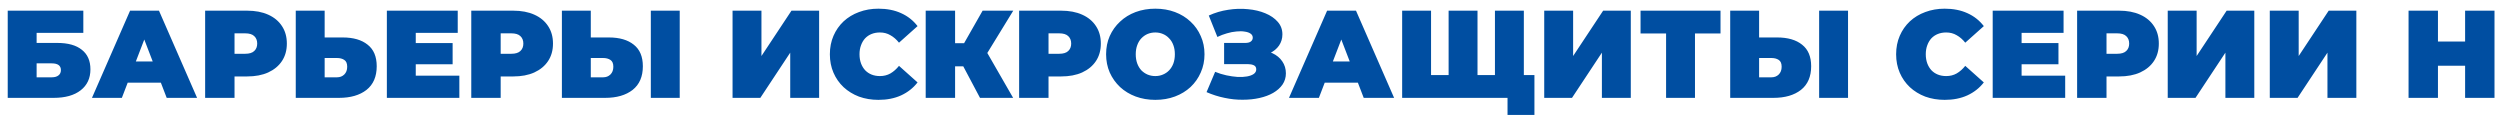 <?xml version="1.0" encoding="UTF-8"?> <svg xmlns="http://www.w3.org/2000/svg" width="281" height="13" viewBox="0 0 281 13" fill="none"><path d="M0.868 11V1.2H9.366V3.692H4.116V4.826H6.454C7.649 4.826 8.563 5.083 9.198 5.596C9.842 6.1 10.164 6.833 10.164 7.794C10.164 8.793 9.8 9.577 9.072 10.146C8.344 10.715 7.331 11 6.034 11H0.868ZM4.116 8.69H5.81C6.137 8.69 6.389 8.62 6.566 8.48C6.753 8.34 6.846 8.139 6.846 7.878C6.846 7.374 6.501 7.122 5.81 7.122H4.116V8.69ZM10.337 11L14.621 1.2H17.869L22.153 11H18.737L15.573 2.768H16.861L13.697 11H10.337ZM12.885 9.292L13.725 6.912H18.233L19.073 9.292H12.885ZM23.058 11V1.2H27.776C28.69 1.2 29.479 1.349 30.142 1.648C30.814 1.947 31.331 2.376 31.695 2.936C32.059 3.487 32.242 4.14 32.242 4.896C32.242 5.652 32.059 6.305 31.695 6.856C31.331 7.407 30.814 7.836 30.142 8.144C29.479 8.443 28.69 8.592 27.776 8.592H24.892L26.361 7.178V11H23.058ZM26.361 7.542L24.892 6.044H27.566C28.023 6.044 28.359 5.941 28.573 5.736C28.797 5.531 28.91 5.251 28.91 4.896C28.91 4.541 28.797 4.261 28.573 4.056C28.359 3.851 28.023 3.748 27.566 3.748H24.892L26.361 2.25V7.542ZM38.521 4.21C39.716 4.21 40.649 4.481 41.321 5.022C42.002 5.554 42.343 6.361 42.343 7.444C42.343 8.611 41.96 9.497 41.195 10.104C40.43 10.701 39.398 11 38.101 11H33.243V1.2H36.491V4.21H38.521ZM37.877 8.69C38.204 8.69 38.474 8.587 38.689 8.382C38.913 8.167 39.025 7.873 39.025 7.5C39.025 7.127 38.913 6.87 38.689 6.73C38.474 6.59 38.204 6.52 37.877 6.52H36.491V8.69H37.877ZM46.507 4.84H50.875V7.22H46.507V4.84ZM46.731 8.508H51.631V11H43.483V1.2H51.449V3.692H46.731V8.508ZM52.971 11V1.2H57.69C58.604 1.2 59.393 1.349 60.056 1.648C60.727 1.947 61.245 2.376 61.609 2.936C61.974 3.487 62.156 4.14 62.156 4.896C62.156 5.652 61.974 6.305 61.609 6.856C61.245 7.407 60.727 7.836 60.056 8.144C59.393 8.443 58.604 8.592 57.69 8.592H54.806L56.276 7.178V11H52.971ZM56.276 7.542L54.806 6.044H57.48C57.937 6.044 58.273 5.941 58.487 5.736C58.712 5.531 58.824 5.251 58.824 4.896C58.824 4.541 58.712 4.261 58.487 4.056C58.273 3.851 57.937 3.748 57.48 3.748H54.806L56.276 2.25V7.542ZM68.435 4.21C69.63 4.21 70.563 4.481 71.235 5.022C71.916 5.554 72.257 6.361 72.257 7.444C72.257 8.611 71.874 9.497 71.109 10.104C70.344 10.701 69.312 11 68.015 11H63.157V1.2H66.405V4.21H68.435ZM67.791 8.69C68.118 8.69 68.388 8.587 68.603 8.382C68.827 8.167 68.939 7.873 68.939 7.5C68.939 7.127 68.827 6.87 68.603 6.73C68.388 6.59 68.118 6.52 67.791 6.52H66.405V8.69H67.791ZM73.153 11V1.2H76.401V11H73.153ZM82.339 11V1.2H85.587V6.296L88.961 1.2H92.069V11H88.821V5.918L85.461 11H82.339ZM98.737 11.224C97.953 11.224 97.225 11.103 96.553 10.86C95.891 10.608 95.312 10.253 94.817 9.796C94.332 9.339 93.954 8.797 93.683 8.172C93.413 7.547 93.277 6.856 93.277 6.1C93.277 5.344 93.413 4.653 93.683 4.028C93.954 3.403 94.332 2.861 94.817 2.404C95.312 1.947 95.891 1.597 96.553 1.354C97.225 1.102 97.953 0.976 98.737 0.976C99.699 0.976 100.548 1.144 101.285 1.48C102.032 1.816 102.648 2.301 103.133 2.936L101.047 4.798C100.758 4.434 100.436 4.154 100.081 3.958C99.736 3.753 99.344 3.65 98.905 3.65C98.56 3.65 98.247 3.706 97.967 3.818C97.687 3.93 97.445 4.093 97.239 4.308C97.043 4.523 96.889 4.784 96.777 5.092C96.665 5.391 96.609 5.727 96.609 6.1C96.609 6.473 96.665 6.814 96.777 7.122C96.889 7.421 97.043 7.677 97.239 7.892C97.445 8.107 97.687 8.27 97.967 8.382C98.247 8.494 98.56 8.55 98.905 8.55C99.344 8.55 99.736 8.452 100.081 8.256C100.436 8.051 100.758 7.766 101.047 7.402L103.133 9.264C102.648 9.889 102.032 10.375 101.285 10.72C100.548 11.056 99.699 11.224 98.737 11.224ZM110.152 11L107.716 6.408L110.348 4.868L113.876 11H110.152ZM104.048 11V1.2H107.352V11H104.048ZM106.4 7.458V4.854H110.11V7.458H106.4ZM110.67 6.45L107.632 6.142L110.446 1.2H113.89L110.67 6.45ZM114.55 11V1.2H119.268C120.182 1.2 120.971 1.349 121.634 1.648C122.306 1.947 122.824 2.376 123.188 2.936C123.552 3.487 123.734 4.14 123.734 4.896C123.734 5.652 123.552 6.305 123.188 6.856C122.824 7.407 122.306 7.836 121.634 8.144C120.971 8.443 120.182 8.592 119.268 8.592H116.384L117.854 7.178V11H114.55ZM117.854 7.542L116.384 6.044H119.058C119.515 6.044 119.851 5.941 120.066 5.736C120.29 5.531 120.402 5.251 120.402 4.896C120.402 4.541 120.29 4.261 120.066 4.056C119.851 3.851 119.515 3.748 119.058 3.748H116.384L117.854 2.25V7.542ZM129.856 11.224C129.063 11.224 128.325 11.098 127.644 10.846C126.972 10.594 126.389 10.239 125.894 9.782C125.399 9.315 125.012 8.769 124.732 8.144C124.461 7.519 124.326 6.837 124.326 6.1C124.326 5.353 124.461 4.672 124.732 4.056C125.012 3.431 125.399 2.889 125.894 2.432C126.389 1.965 126.972 1.606 127.644 1.354C128.325 1.102 129.063 0.976 129.856 0.976C130.659 0.976 131.396 1.102 132.068 1.354C132.74 1.606 133.323 1.965 133.818 2.432C134.313 2.889 134.695 3.431 134.966 4.056C135.246 4.672 135.386 5.353 135.386 6.1C135.386 6.837 135.246 7.519 134.966 8.144C134.695 8.769 134.313 9.315 133.818 9.782C133.323 10.239 132.74 10.594 132.068 10.846C131.396 11.098 130.659 11.224 129.856 11.224ZM129.856 8.55C130.164 8.55 130.449 8.494 130.71 8.382C130.981 8.27 131.214 8.111 131.41 7.906C131.615 7.691 131.774 7.435 131.886 7.136C131.998 6.828 132.054 6.483 132.054 6.1C132.054 5.717 131.998 5.377 131.886 5.078C131.774 4.77 131.615 4.513 131.41 4.308C131.214 4.093 130.981 3.93 130.71 3.818C130.449 3.706 130.164 3.65 129.856 3.65C129.548 3.65 129.259 3.706 128.988 3.818C128.727 3.93 128.493 4.093 128.288 4.308C128.092 4.513 127.938 4.77 127.826 5.078C127.714 5.377 127.658 5.717 127.658 6.1C127.658 6.483 127.714 6.828 127.826 7.136C127.938 7.435 128.092 7.691 128.288 7.906C128.493 8.111 128.727 8.27 128.988 8.382C129.259 8.494 129.548 8.55 129.856 8.55ZM135.616 10.356L136.582 8.074C136.992 8.242 137.412 8.373 137.842 8.466C138.28 8.559 138.7 8.62 139.102 8.648C139.503 8.667 139.858 8.648 140.166 8.592C140.483 8.536 140.735 8.443 140.922 8.312C141.108 8.181 141.202 8.009 141.202 7.794C141.202 7.57 141.108 7.416 140.922 7.332C140.735 7.248 140.506 7.206 140.236 7.206H137.59V4.826H139.956C140.236 4.826 140.446 4.775 140.586 4.672C140.735 4.56 140.81 4.415 140.81 4.238C140.81 4.042 140.726 3.888 140.558 3.776C140.399 3.664 140.18 3.589 139.9 3.552C139.629 3.505 139.321 3.501 138.976 3.538C138.63 3.566 138.271 3.636 137.898 3.748C137.534 3.851 137.179 3.986 136.834 4.154L135.868 1.746C136.558 1.429 137.282 1.214 138.038 1.102C138.803 0.981 139.545 0.957 140.264 1.032C140.992 1.097 141.645 1.251 142.224 1.494C142.812 1.737 143.278 2.059 143.624 2.46C143.969 2.852 144.142 3.319 144.142 3.86C144.142 4.327 144.016 4.747 143.764 5.12C143.512 5.484 143.166 5.769 142.728 5.974C142.298 6.179 141.808 6.282 141.258 6.282L141.328 5.624C141.972 5.624 142.532 5.741 143.008 5.974C143.493 6.198 143.866 6.506 144.128 6.898C144.398 7.29 144.534 7.738 144.534 8.242C144.534 8.709 144.408 9.129 144.156 9.502C143.904 9.866 143.554 10.179 143.106 10.44C142.667 10.692 142.154 10.883 141.566 11.014C140.987 11.145 140.362 11.21 139.69 11.21C139.027 11.219 138.346 11.149 137.646 11C136.955 10.86 136.278 10.645 135.616 10.356ZM144.882 11L149.166 1.2H152.414L156.698 11H153.282L150.118 2.768H151.406L148.242 11H144.882ZM147.43 9.292L148.27 6.912H152.778L153.618 9.292H147.43ZM163.538 8.438L162.824 9.152V1.2H166.072V9.152L165.344 8.438H168.76L168.032 9.152V1.2H171.28V11H157.602V1.2H160.85V9.152L160.136 8.438H163.538ZM169.446 12.918V10.286L170.16 11H167.962V8.438H172.47V12.918H169.446ZM173.571 11V1.2H176.819V6.296L180.193 1.2H183.301V11H180.053V5.918L176.693 11H173.571ZM187.268 11V3.048L187.982 3.762H184.398V1.2H193.386V3.762H189.802L190.516 3.048V11H187.268ZM199.753 4.21C200.948 4.21 201.881 4.481 202.553 5.022C203.235 5.554 203.575 6.361 203.575 7.444C203.575 8.611 203.193 9.497 202.427 10.104C201.662 10.701 200.631 11 199.333 11H194.475V1.2H197.723V4.21H199.753ZM199.109 8.69C199.436 8.69 199.707 8.587 199.921 8.382C200.145 8.167 200.257 7.873 200.257 7.5C200.257 7.127 200.145 6.87 199.921 6.73C199.707 6.59 199.436 6.52 199.109 6.52H197.723V8.69H199.109ZM204.471 11V1.2H207.719V11H204.471ZM218.585 11.224C217.801 11.224 217.073 11.103 216.401 10.86C215.738 10.608 215.16 10.253 214.665 9.796C214.18 9.339 213.802 8.797 213.531 8.172C213.26 7.547 213.125 6.856 213.125 6.1C213.125 5.344 213.26 4.653 213.531 4.028C213.802 3.403 214.18 2.861 214.665 2.404C215.16 1.947 215.738 1.597 216.401 1.354C217.073 1.102 217.801 0.976 218.585 0.976C219.546 0.976 220.396 1.144 221.133 1.48C221.88 1.816 222.496 2.301 222.981 2.936L220.895 4.798C220.606 4.434 220.284 4.154 219.929 3.958C219.584 3.753 219.192 3.65 218.753 3.65C218.408 3.65 218.095 3.706 217.815 3.818C217.535 3.93 217.292 4.093 217.087 4.308C216.891 4.523 216.737 4.784 216.625 5.092C216.513 5.391 216.457 5.727 216.457 6.1C216.457 6.473 216.513 6.814 216.625 7.122C216.737 7.421 216.891 7.677 217.087 7.892C217.292 8.107 217.535 8.27 217.815 8.382C218.095 8.494 218.408 8.55 218.753 8.55C219.192 8.55 219.584 8.452 219.929 8.256C220.284 8.051 220.606 7.766 220.895 7.402L222.981 9.264C222.496 9.889 221.88 10.375 221.133 10.72C220.396 11.056 219.546 11.224 218.585 11.224ZM227.003 4.84H231.371V7.22H227.003V4.84ZM227.227 8.508H232.127V11H223.979V1.2H231.945V3.692H227.227V8.508ZM233.468 11V1.2H238.186C239.1 1.2 239.889 1.349 240.552 1.648C241.224 1.947 241.742 2.376 242.106 2.936C242.47 3.487 242.652 4.14 242.652 4.896C242.652 5.652 242.47 6.305 242.106 6.856C241.742 7.407 241.224 7.836 240.552 8.144C239.889 8.443 239.1 8.592 238.186 8.592H235.302L236.772 7.178V11H233.468ZM236.772 7.542L235.302 6.044H237.976C238.433 6.044 238.769 5.941 238.984 5.736C239.208 5.531 239.32 5.251 239.32 4.896C239.32 4.541 239.208 4.261 238.984 4.056C238.769 3.851 238.433 3.748 237.976 3.748H235.302L236.772 2.25V7.542ZM243.653 11V1.2H246.901V6.296L250.275 1.2H253.383V11H250.135V5.918L246.775 11H243.653ZM255.124 11V1.2H258.372V6.296L261.746 1.2H264.854V11H261.606V5.918L258.246 11H255.124ZM277.078 1.2H280.382V11H277.078V1.2ZM274.026 11H270.722V1.2H274.026V11ZM277.302 7.388H273.802V4.672H277.302V7.388Z" fill="#004EA1"></path></svg> 